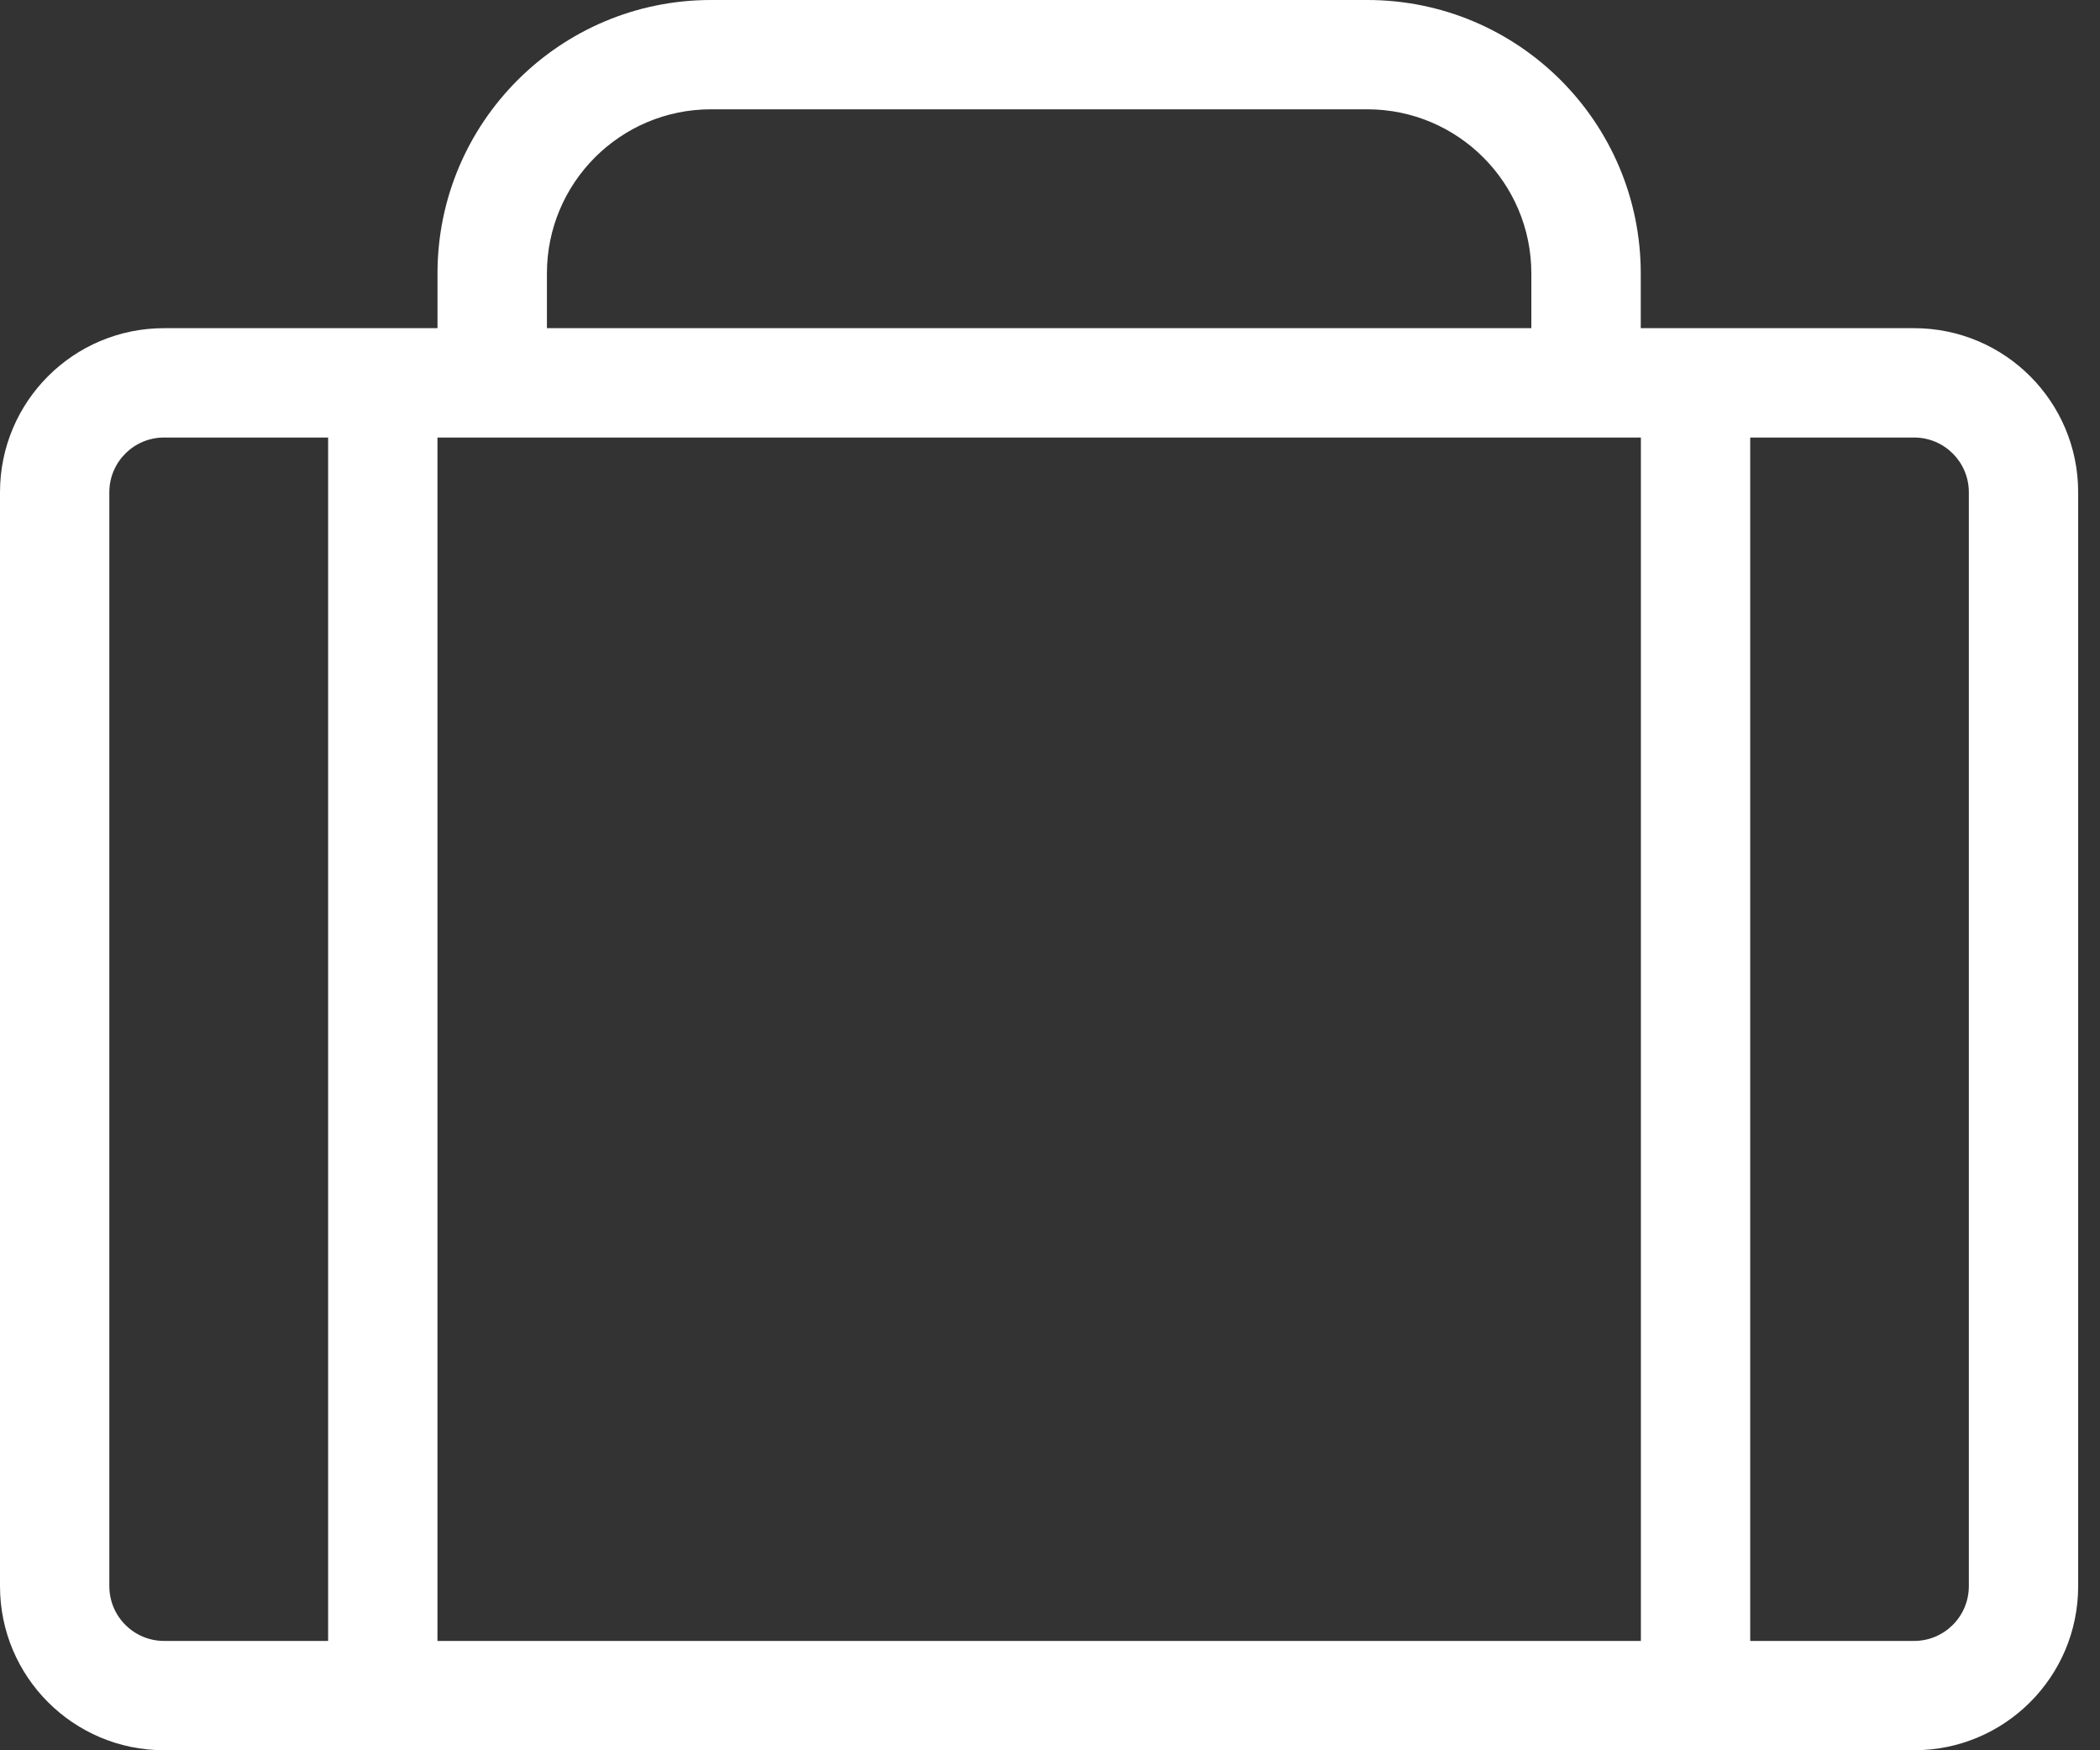 <?xml version="1.0" encoding="UTF-8"?>
<svg xmlns="http://www.w3.org/2000/svg" width="48" height="40" viewBox="0 0 48 40" fill="none">
  <rect x="0" y="0" width="48" height="40" fill="#333333" stroke="none"/>
  <path d="M31.252 0C34.705 0 37.503 2.799 37.503 6.249V7.5H43.751C45.823 7.5 47.501 9.178 47.501 11.25V36.249C47.501 38.321 45.823 39.999 43.751 39.999H3.75C1.678 39.999 0 38.321 0 36.249V11.25C6.68624e-05 9.178 1.678 7.5 3.75 7.5H10V6.249C10 2.799 12.799 0 16.251 0H31.252ZM3.75 9.999C3.059 9.999 2.499 10.559 2.499 11.25V36.249C2.499 36.94 3.059 37.501 3.75 37.501H7.5V9.999H3.75ZM9.999 37.501H37.506V9.999H9.999V37.501ZM40.005 37.501H43.751C44.442 37.501 45.002 36.94 45.002 36.249V11.25C45.002 10.559 44.442 9.999 43.751 9.999H40.005V37.501ZM16.251 2.498C14.179 2.498 12.501 4.179 12.501 6.249V7.5H35.002V6.249C35.002 4.179 33.324 2.498 31.252 2.498H16.251Z" fill="white"></path>
</svg>
